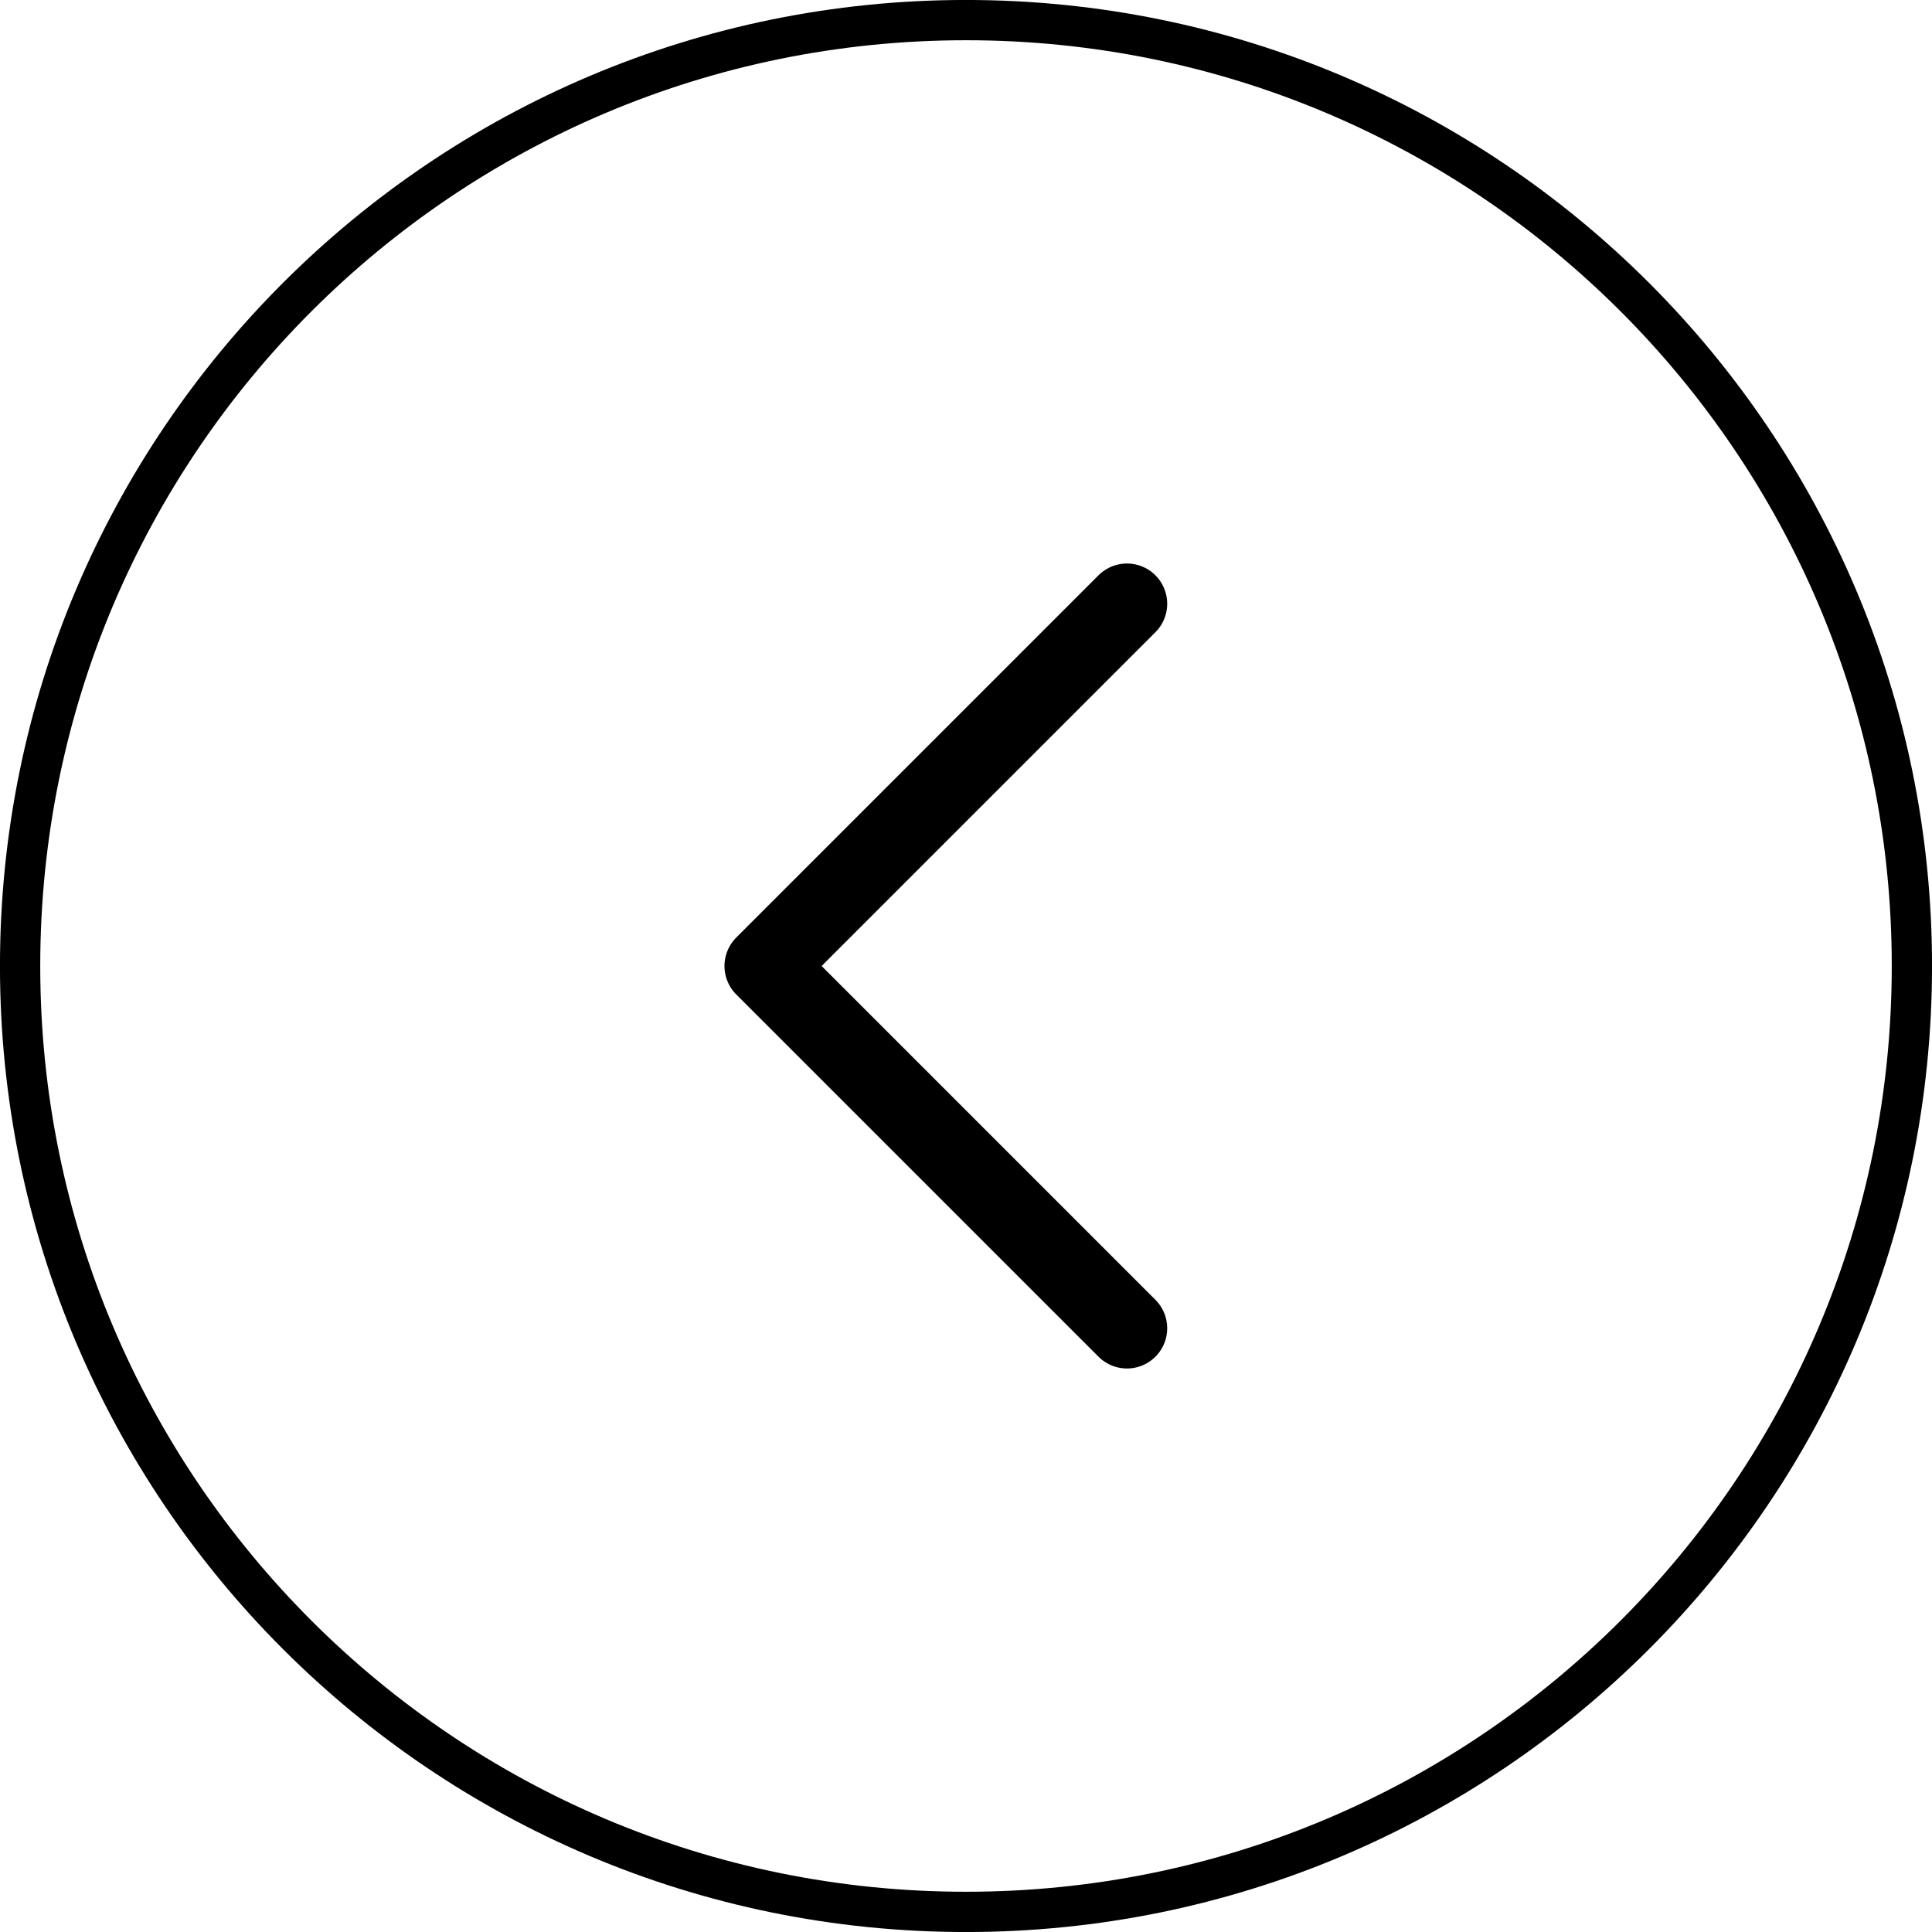 <svg width="32" height="32" viewBox="0 0 32 32" fill="none" xmlns="http://www.w3.org/2000/svg">
<g clip-path="url(#clip0_109_5837)">
<path d="M16 31.667C24.653 31.667 31.667 24.652 31.667 16C31.667 7.347 24.653 0.333 16 0.333C7.348 0.333 0.333 7.347 0.333 16C0.333 24.652 7.348 31.667 16 31.667Z" stroke="black" stroke-width="0.667"/>
<path d="M18.666 22L12.666 16L18.666 10" stroke="black" stroke-width="1.333" stroke-linecap="round" stroke-linejoin="round"/>
</g>
<defs>
<clipPath id="clip0_109_5837">
<rect width="32" height="32" fill="white"/>
</clipPath>
</defs>
</svg>
